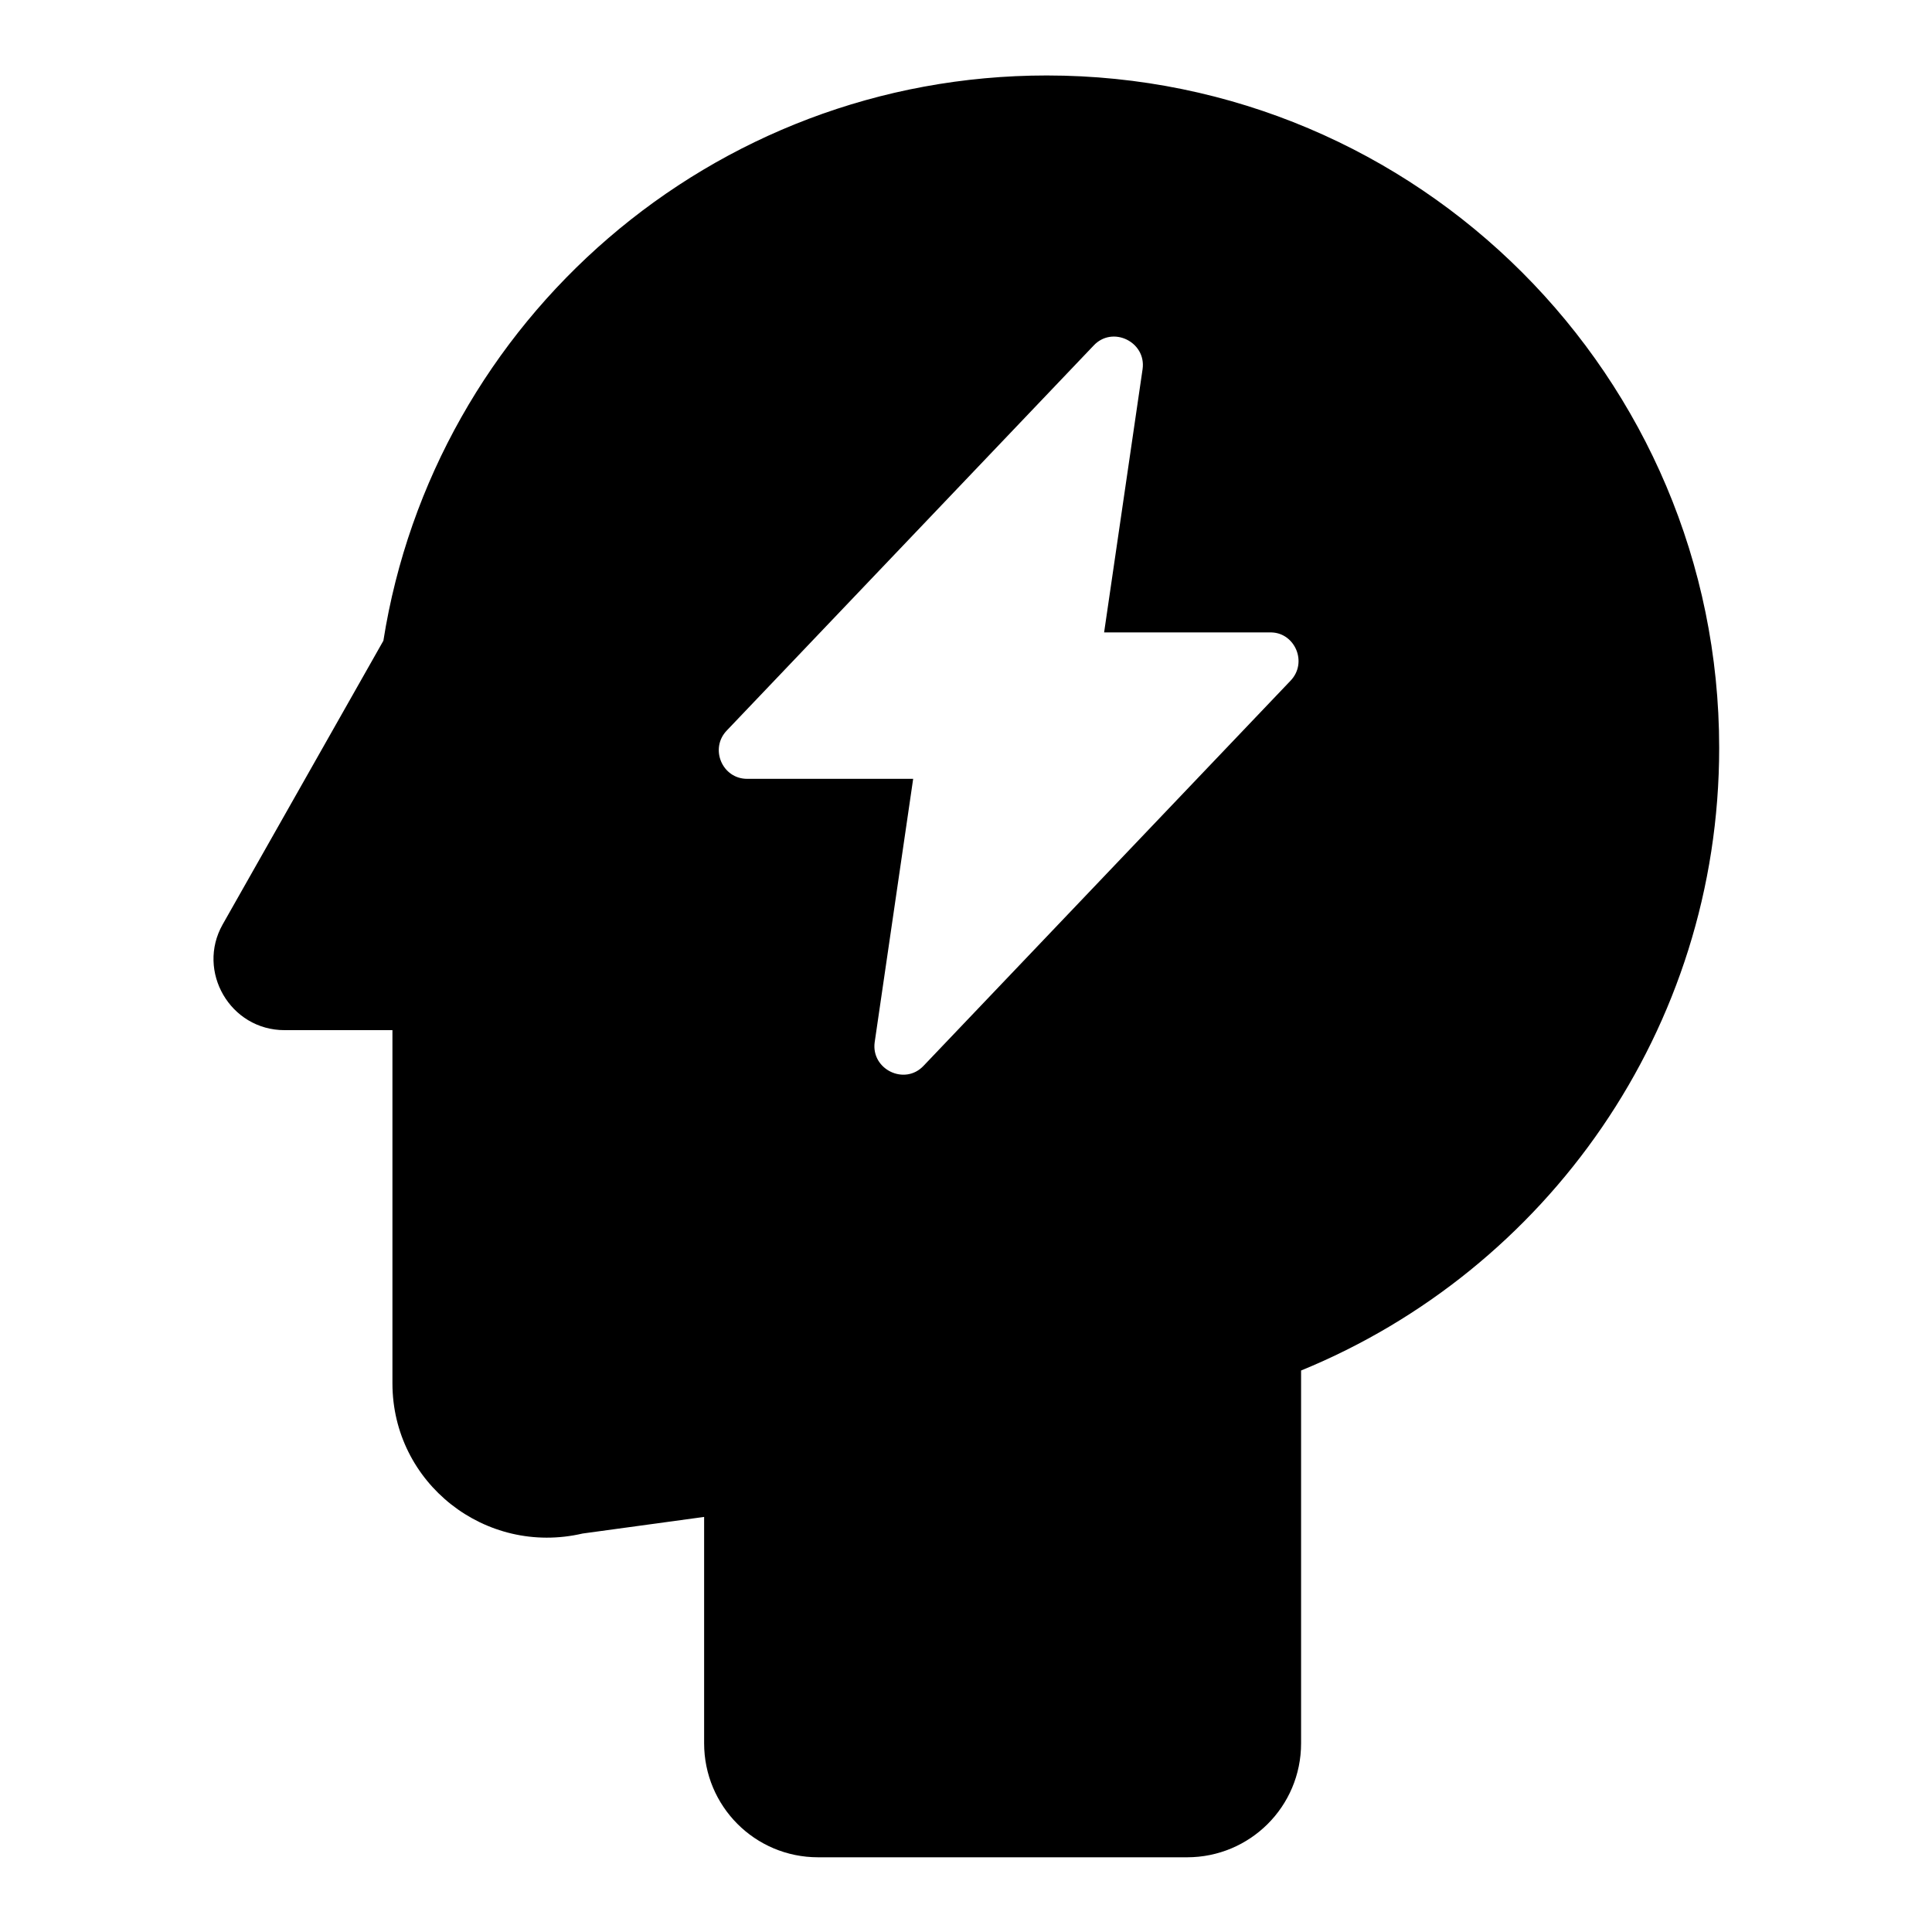<?xml version="1.0" encoding="utf-8"?>
<!-- Svg Vector Icons : http://www.onlinewebfonts.com/icon -->
<!DOCTYPE svg PUBLIC "-//W3C//DTD SVG 1.1//EN" "http://www.w3.org/Graphics/SVG/1.1/DTD/svg11.dtd">
<svg version="1.1" xmlns="http://www.w3.org/2000/svg" xmlns:xlink="http://www.w3.org/1999/xlink" x="0px" y="0px" viewBox="0 0 256 256" enable-background="new 0 0 256 256" xml:space="preserve">
<g> <path fill="#000000" d="M138.7,10c-44.4,0-81.2,32.5-87.9,74.9l-21.3,37.6c-3.5,6.2,1,14,8.2,14H52v46.8 c0,13.2,12.3,22.9,25.2,19.9l16.1-2.2v30c0,8.3,6.7,15.1,15.1,15.1h48.9c8.3,0,15.1-6.7,15.1-15.1v-49.4 c32.5-13.3,55.4-45.2,55.4-82.5C227.8,49.9,187.9,10,138.7,10z M171,90.2l-48.6,51c-2.5,2.7-7,0.5-6.5-3.1l5.1-34.9H99 c-3.3,0-5-4-2.7-6.4l48.6-51c2.5-2.7,7-0.5,6.5,3.1l-5.1,34.9h22.2C171.6,83.9,173.3,87.8,171,90.2z"/></g>
</svg>